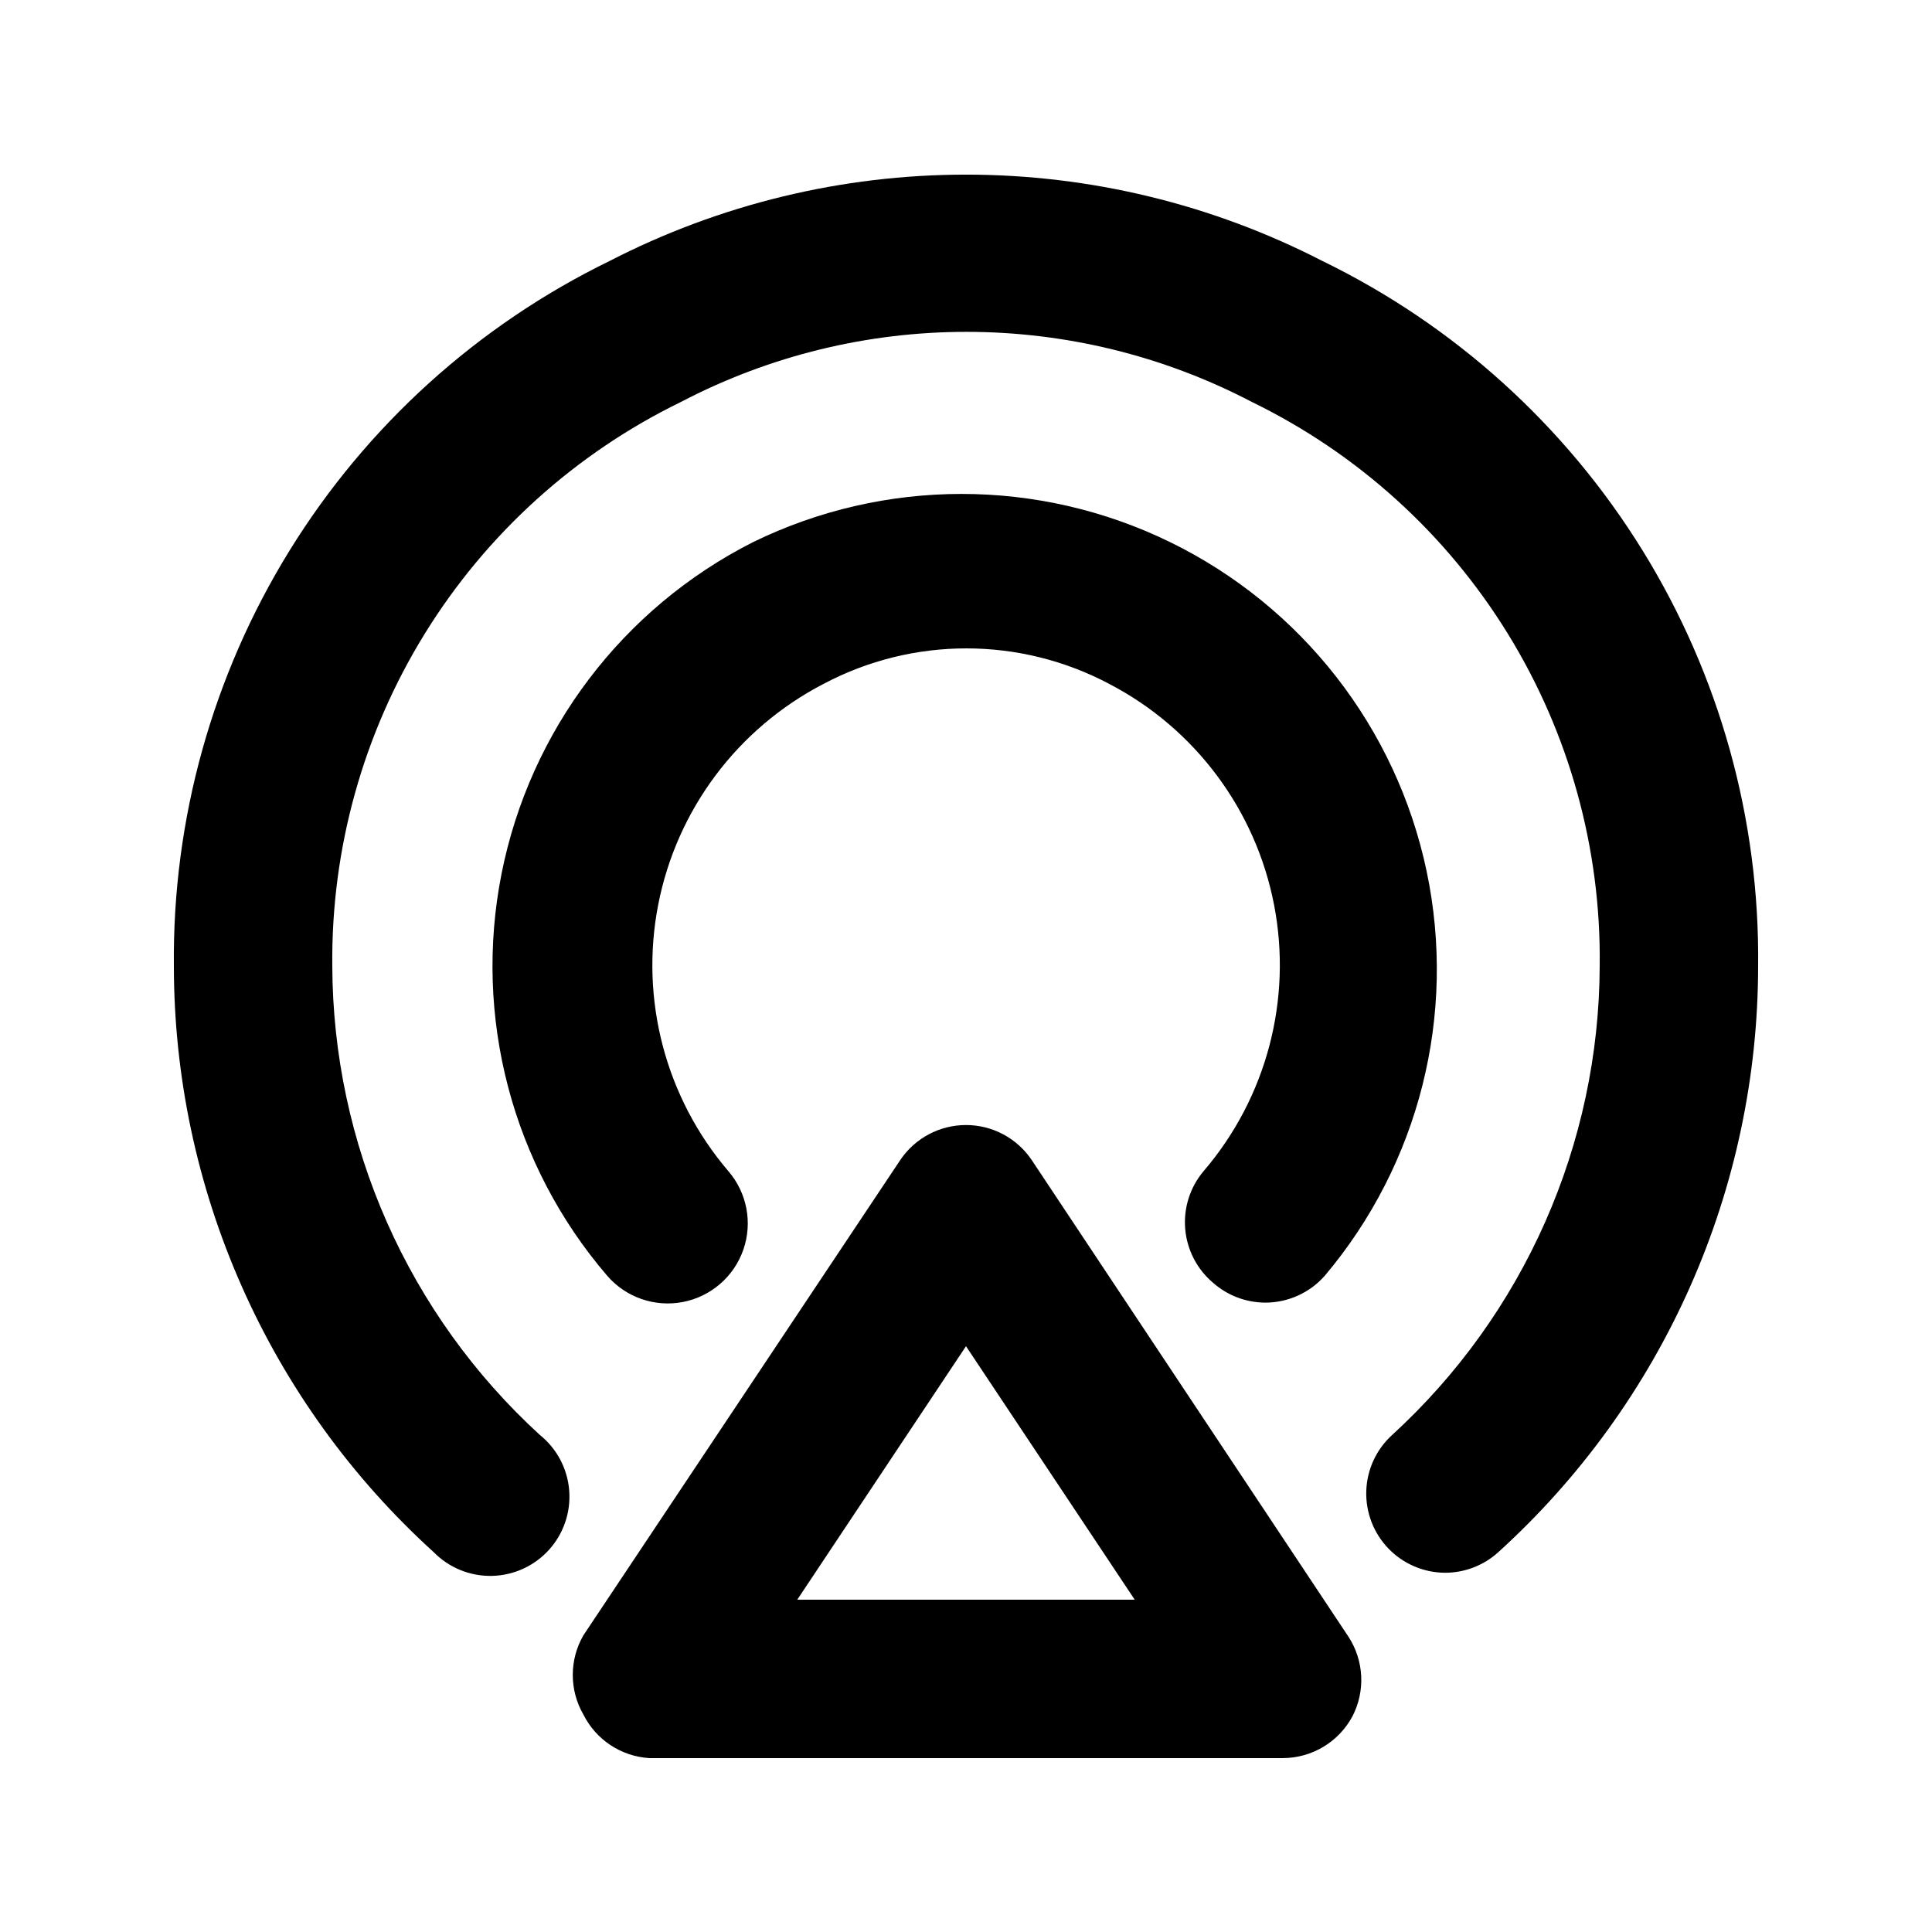 <?xml version="1.0" encoding="UTF-8"?>
<!-- Uploaded to: SVG Repo, www.svgrepo.com, Generator: SVG Repo Mixer Tools -->
<svg fill="#000000" width="800px" height="800px" version="1.1" viewBox="144 144 512 512" xmlns="http://www.w3.org/2000/svg">
 <g>
  <path d="m465.49 483.96c3.828 3.379 8.754 5.242 13.855 5.25 6.031-0.008 11.766-2.609 15.746-7.137 25.035-29.672 34.988-69.23 26.973-107.22-8.012-37.984-33.094-70.152-67.977-87.188-34.887-17.031-75.68-17.023-110.56 0.02-34.504 17.488-59.059 49.859-66.598 87.797-7.535 37.941 2.777 77.238 27.973 106.59 4.949 5.738 12.582 8.398 20.027 6.981 7.441-1.418 13.562-6.699 16.059-13.855 2.492-7.156 0.98-15.098-3.969-20.836-16.645-19.477-23.488-45.488-18.582-70.633 4.906-25.148 21.023-46.676 43.77-58.469 23.695-12.574 52.09-12.574 75.785 0 22.711 11.832 38.785 33.379 43.648 58.523 4.867 25.141-2.008 51.129-18.668 70.578-3.598 4.258-5.352 9.77-4.879 15.324 0.473 5.551 3.133 10.688 7.394 14.273z"/>
  <path d="m494.46 213.17c-29.215-15.043-61.602-22.891-94.461-22.891-32.863 0-65.25 7.848-94.465 22.891-34.945 17.035-64.344 43.629-84.777 76.699-20.438 33.07-31.074 71.258-30.68 110.13 0.016 29.262 6.148 58.195 18.008 84.945 11.855 26.754 29.176 50.73 50.848 70.395 4.047 4.129 9.621 6.402 15.402 6.289 5.781-0.117 11.262-2.613 15.145-6.898 3.879-4.289 5.82-9.988 5.363-15.754-0.457-5.762-3.273-11.086-7.781-14.703-17.262-15.789-31.059-34.984-40.527-56.375-9.465-21.387-14.395-44.508-14.473-67.898-0.324-31.102 8.188-61.652 24.535-88.109 16.352-26.457 39.871-47.734 67.828-61.355 47.406-24.789 103.95-24.789 151.36 0 27.949 13.613 51.457 34.891 67.773 61.355 16.316 26.461 24.773 57.02 24.379 88.109-0.078 23.391-5.008 46.512-14.473 67.898-9.465 21.391-23.266 40.586-40.523 56.375-4.203 3.816-6.68 9.172-6.863 14.848-0.184 5.672 1.934 11.18 5.879 15.266 3.941 4.082 9.371 6.394 15.047 6.41 5.203-0.012 10.215-1.957 14.066-5.457 21.668-19.664 38.988-43.641 50.844-70.395 11.859-26.75 17.992-55.684 18.008-84.945 0.422-38.879-10.203-77.078-30.645-110.15-20.438-33.074-49.852-59.664-84.812-76.68z"/>
  <path d="m417.42 451.43c-3.898-5.805-10.434-9.285-17.422-9.285-6.992 0-13.523 3.481-17.426 9.285l-83.969 125.95c-3.75 6.492-3.75 14.496 0 20.992 3.344 6.672 9.977 11.066 17.426 11.543h167.94-0.004c3.801-0.008 7.523-1.051 10.777-3.008 3.254-1.961 5.914-4.766 7.699-8.117 1.684-3.281 2.473-6.949 2.289-10.637-0.184-3.684-1.336-7.258-3.34-10.355zm-62.137 116.5 44.715-67.172 44.711 67.172z"/>
 </g>
</svg>